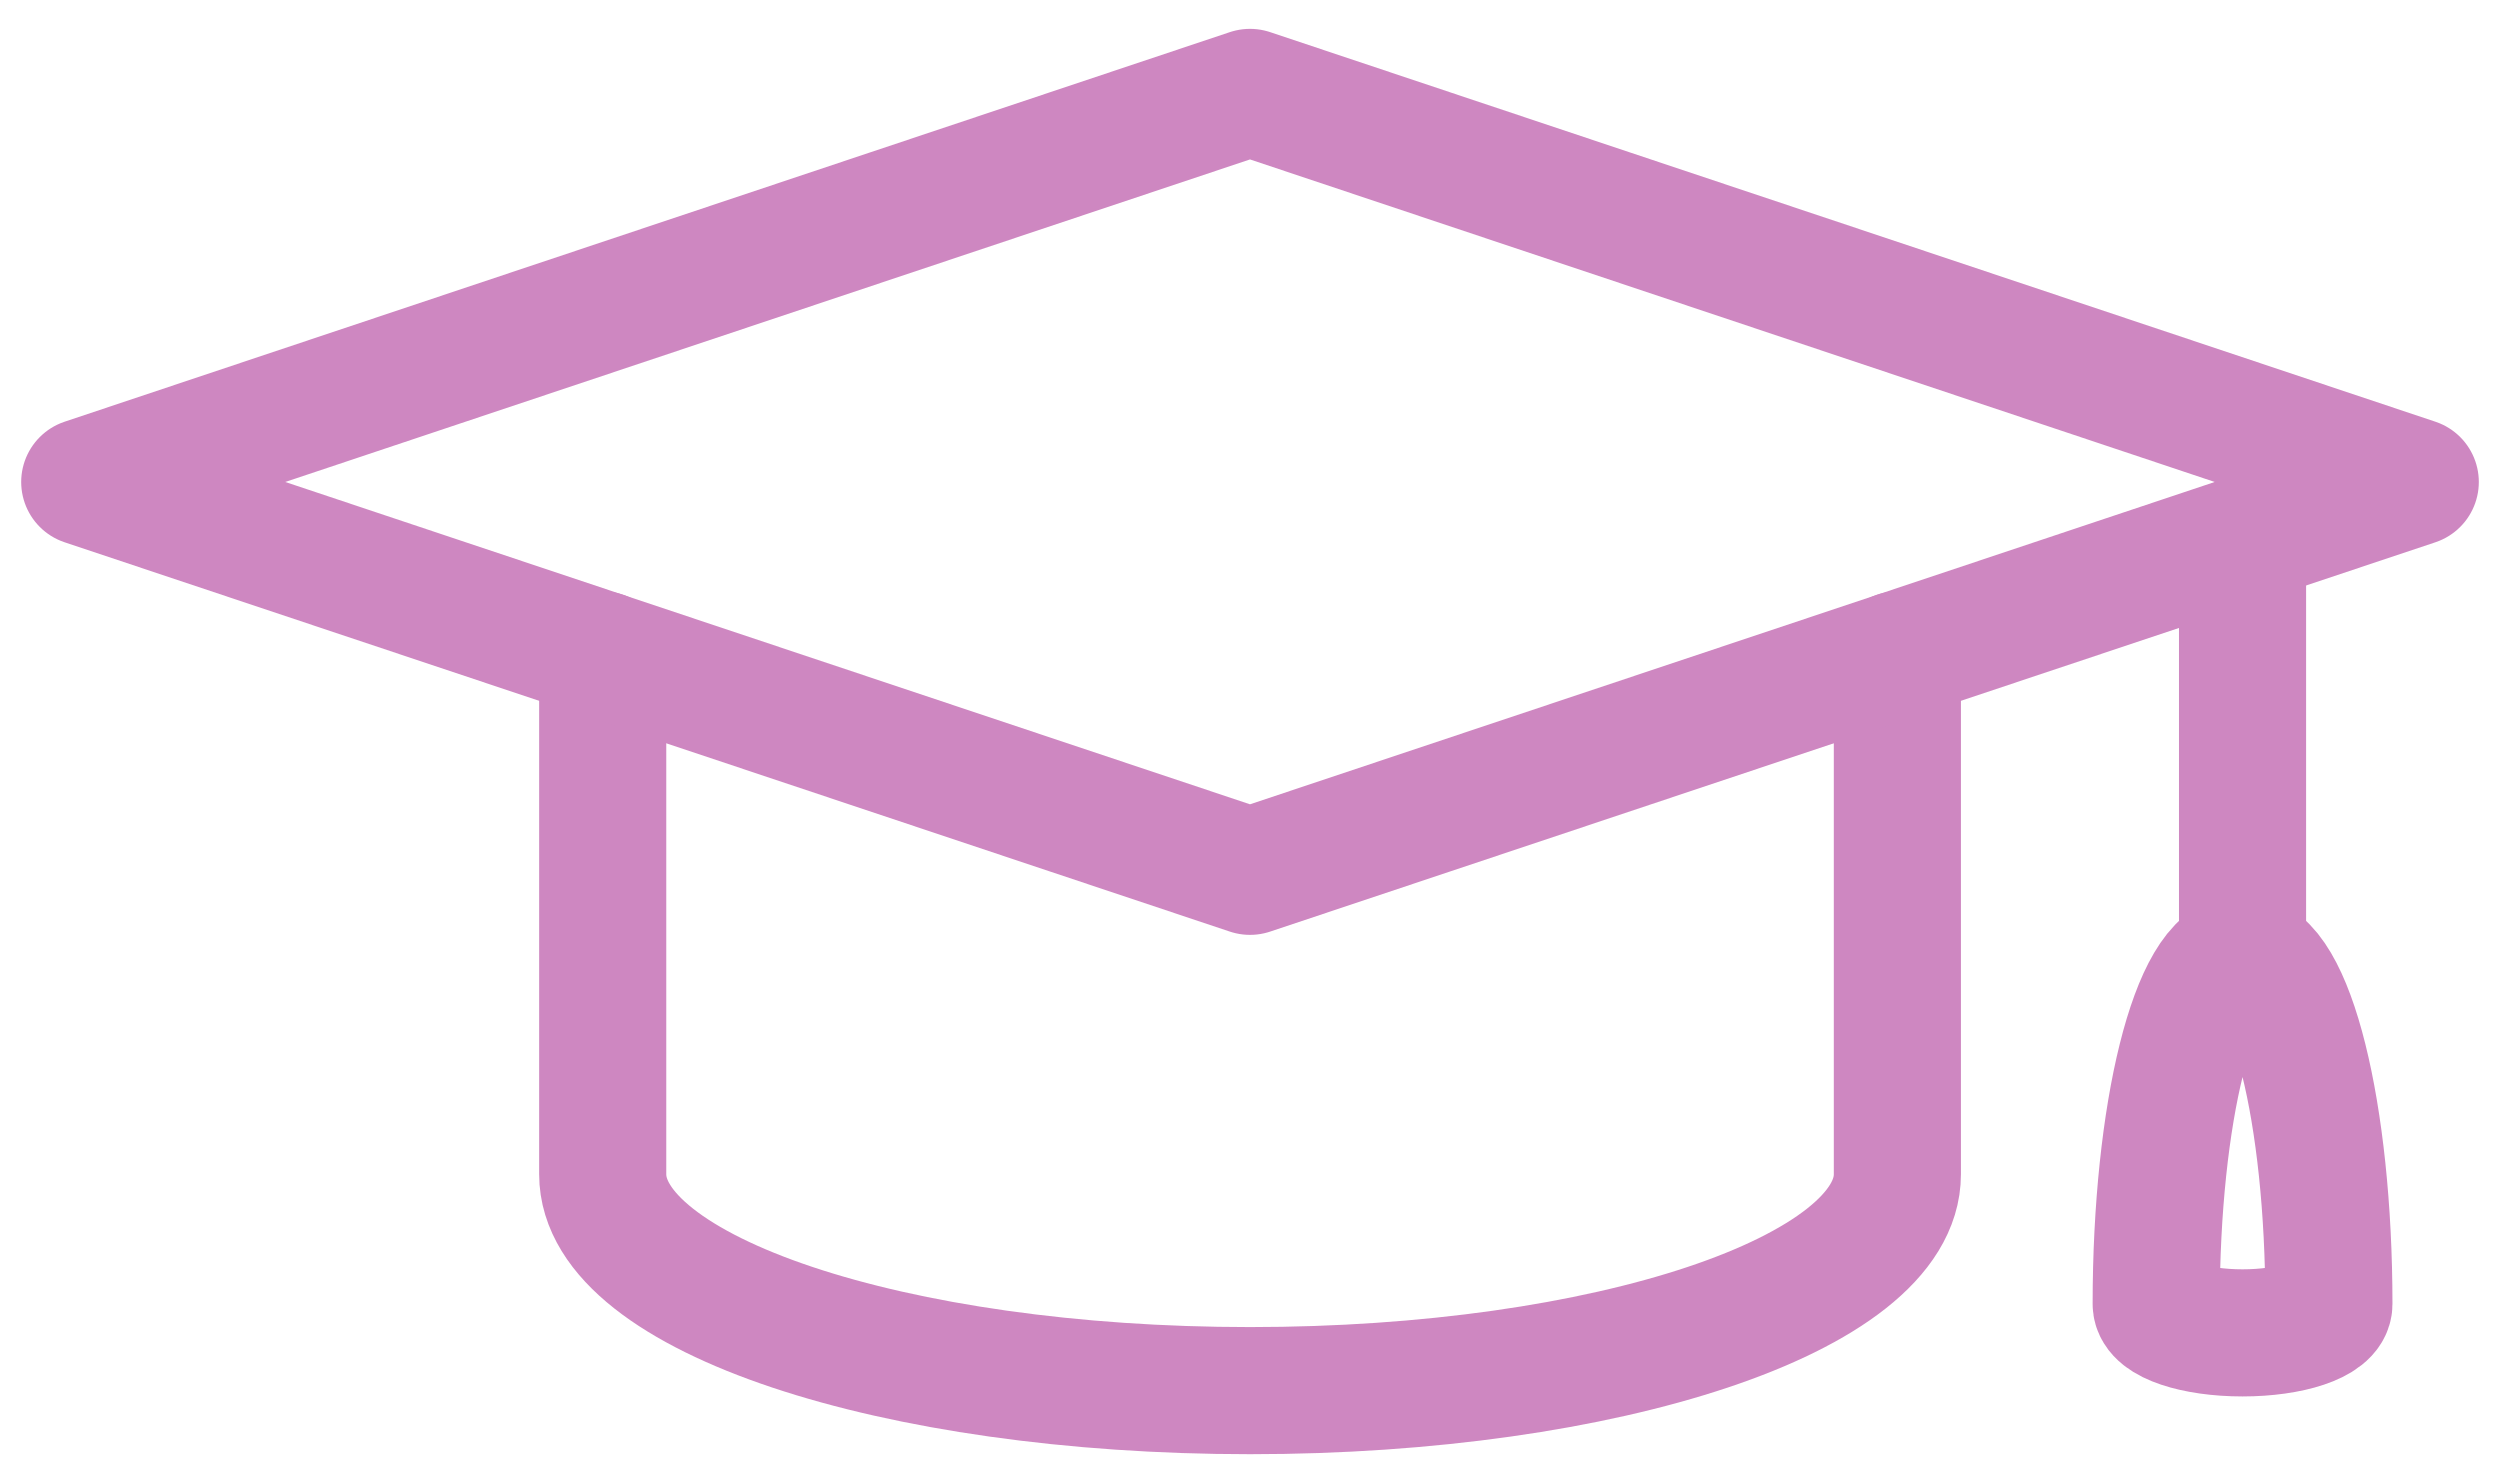 <svg width="59" height="35" viewBox="0 0 59 35" fill="none" xmlns="http://www.w3.org/2000/svg">
<path d="M14.224 15.456V27.713C14.224 30.531 21.064 32.819 29.501 32.819C37.937 32.819 44.778 30.531 44.778 27.713V15.456" stroke="#CE87C1" stroke-width="3" stroke-linecap="round" stroke-linejoin="round"/>
<path d="M52.924 12.731V22.607" stroke="#CE87C1" stroke-width="3" stroke-linecap="round" stroke-linejoin="round"/>
<path d="M52.924 22.606C51.796 22.606 50.886 26.264 50.886 30.775C50.886 31.152 51.796 31.456 52.924 31.456C54.052 31.456 54.962 31.152 54.962 30.775C54.962 26.264 54.052 22.606 52.924 22.606Z" stroke="#CE87C1" stroke-width="3" stroke-linecap="round" stroke-linejoin="round"/>
<path d="M57 11.375L29.5 20.563L2 11.375L29.5 2.181L57 11.375Z" stroke="#CE87C1" stroke-width="3" stroke-linecap="round" stroke-linejoin="round"/>
</svg>
